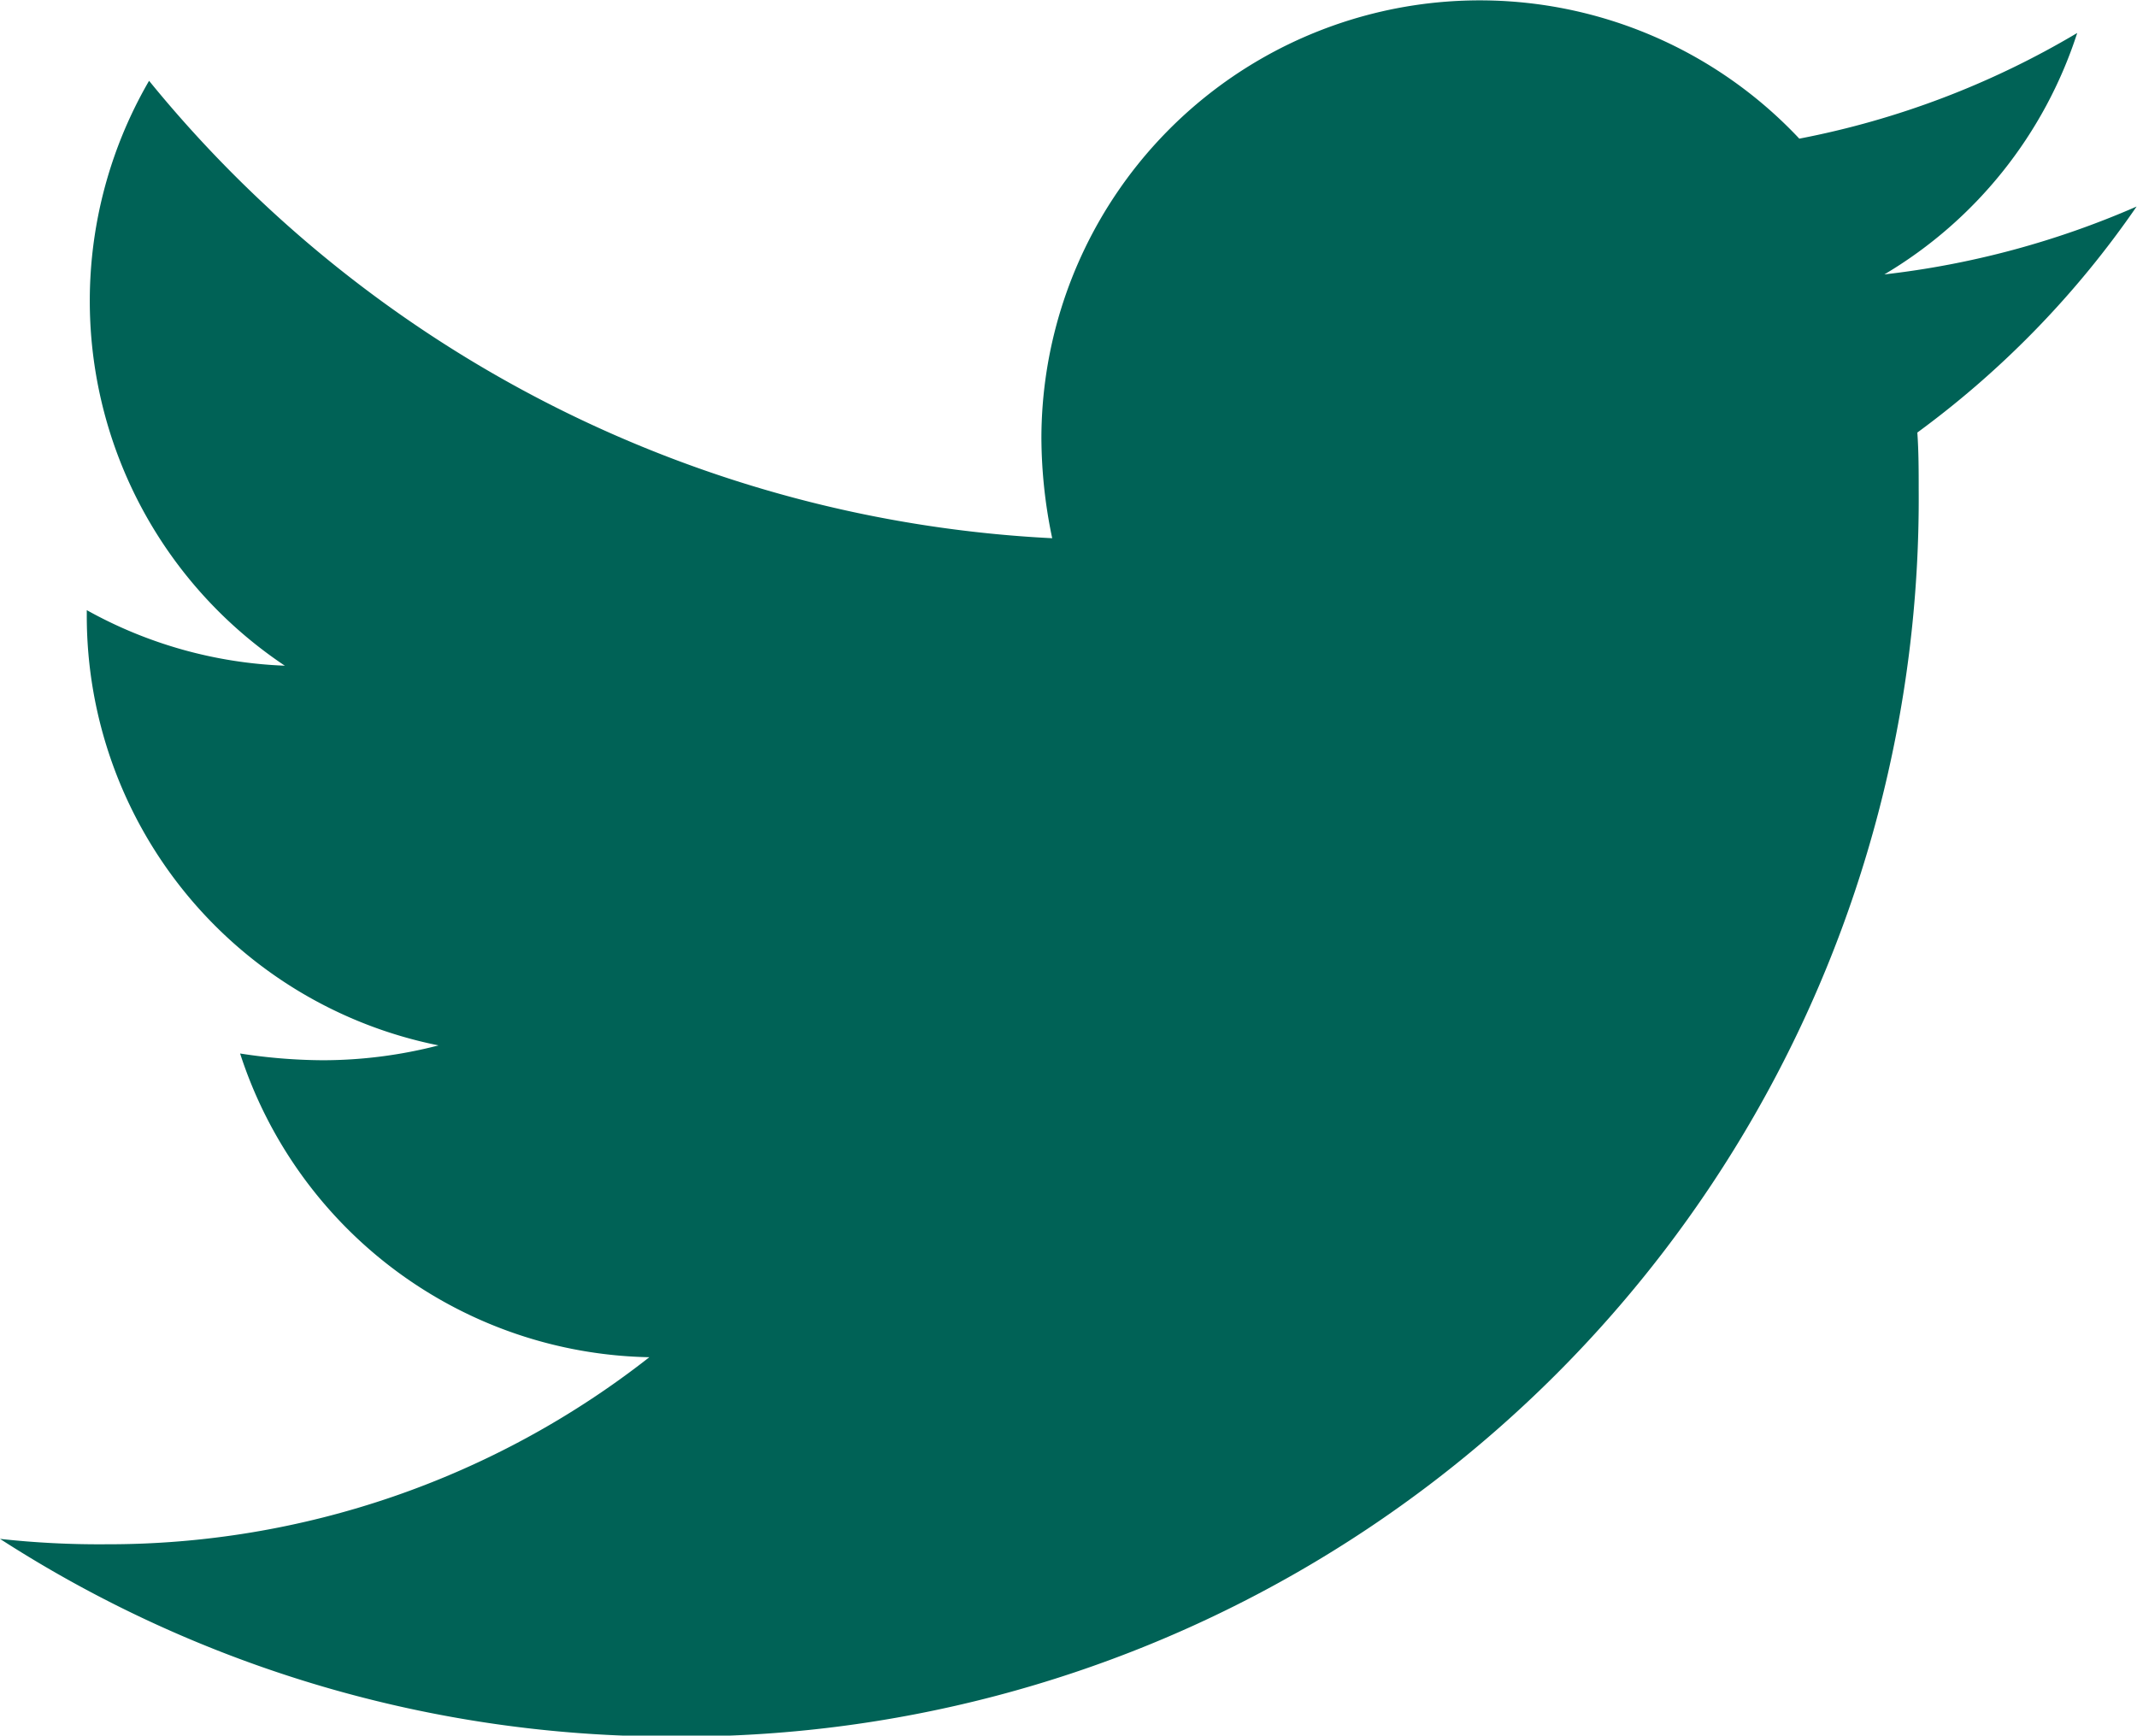 <svg xmlns="http://www.w3.org/2000/svg" width="11.081" height="9"><path d="M9.942 2.243c.007.1.007.2.007.3a6.417 6.417 0 0 1-6.462 6.462A6.418 6.418 0 0 1 0 7.98a4.7 4.7 0 0 0 .548.028 4.548 4.548 0 0 0 2.819-.97 2.275 2.275 0 0 1-2.122-1.575 2.864 2.864 0 0 0 .429.035 2.4 2.4 0 0 0 .6-.077A2.271 2.271 0 0 1 .45 3.192v-.028a2.287 2.287 0 0 0 1.027.288A2.274 2.274 0 0 1 .773.419a6.455 6.455 0 0 0 4.683 2.372 2.564 2.564 0 0 1-.056-.52A2.273 2.273 0 0 1 9.33.719a4.471 4.471 0 0 0 1.441-.548 2.265 2.265 0 0 1-1 1.252 4.553 4.553 0 0 0 1.308-.352 4.882 4.882 0 0 1-1.137 1.172Z" fill="#006256"/></svg>